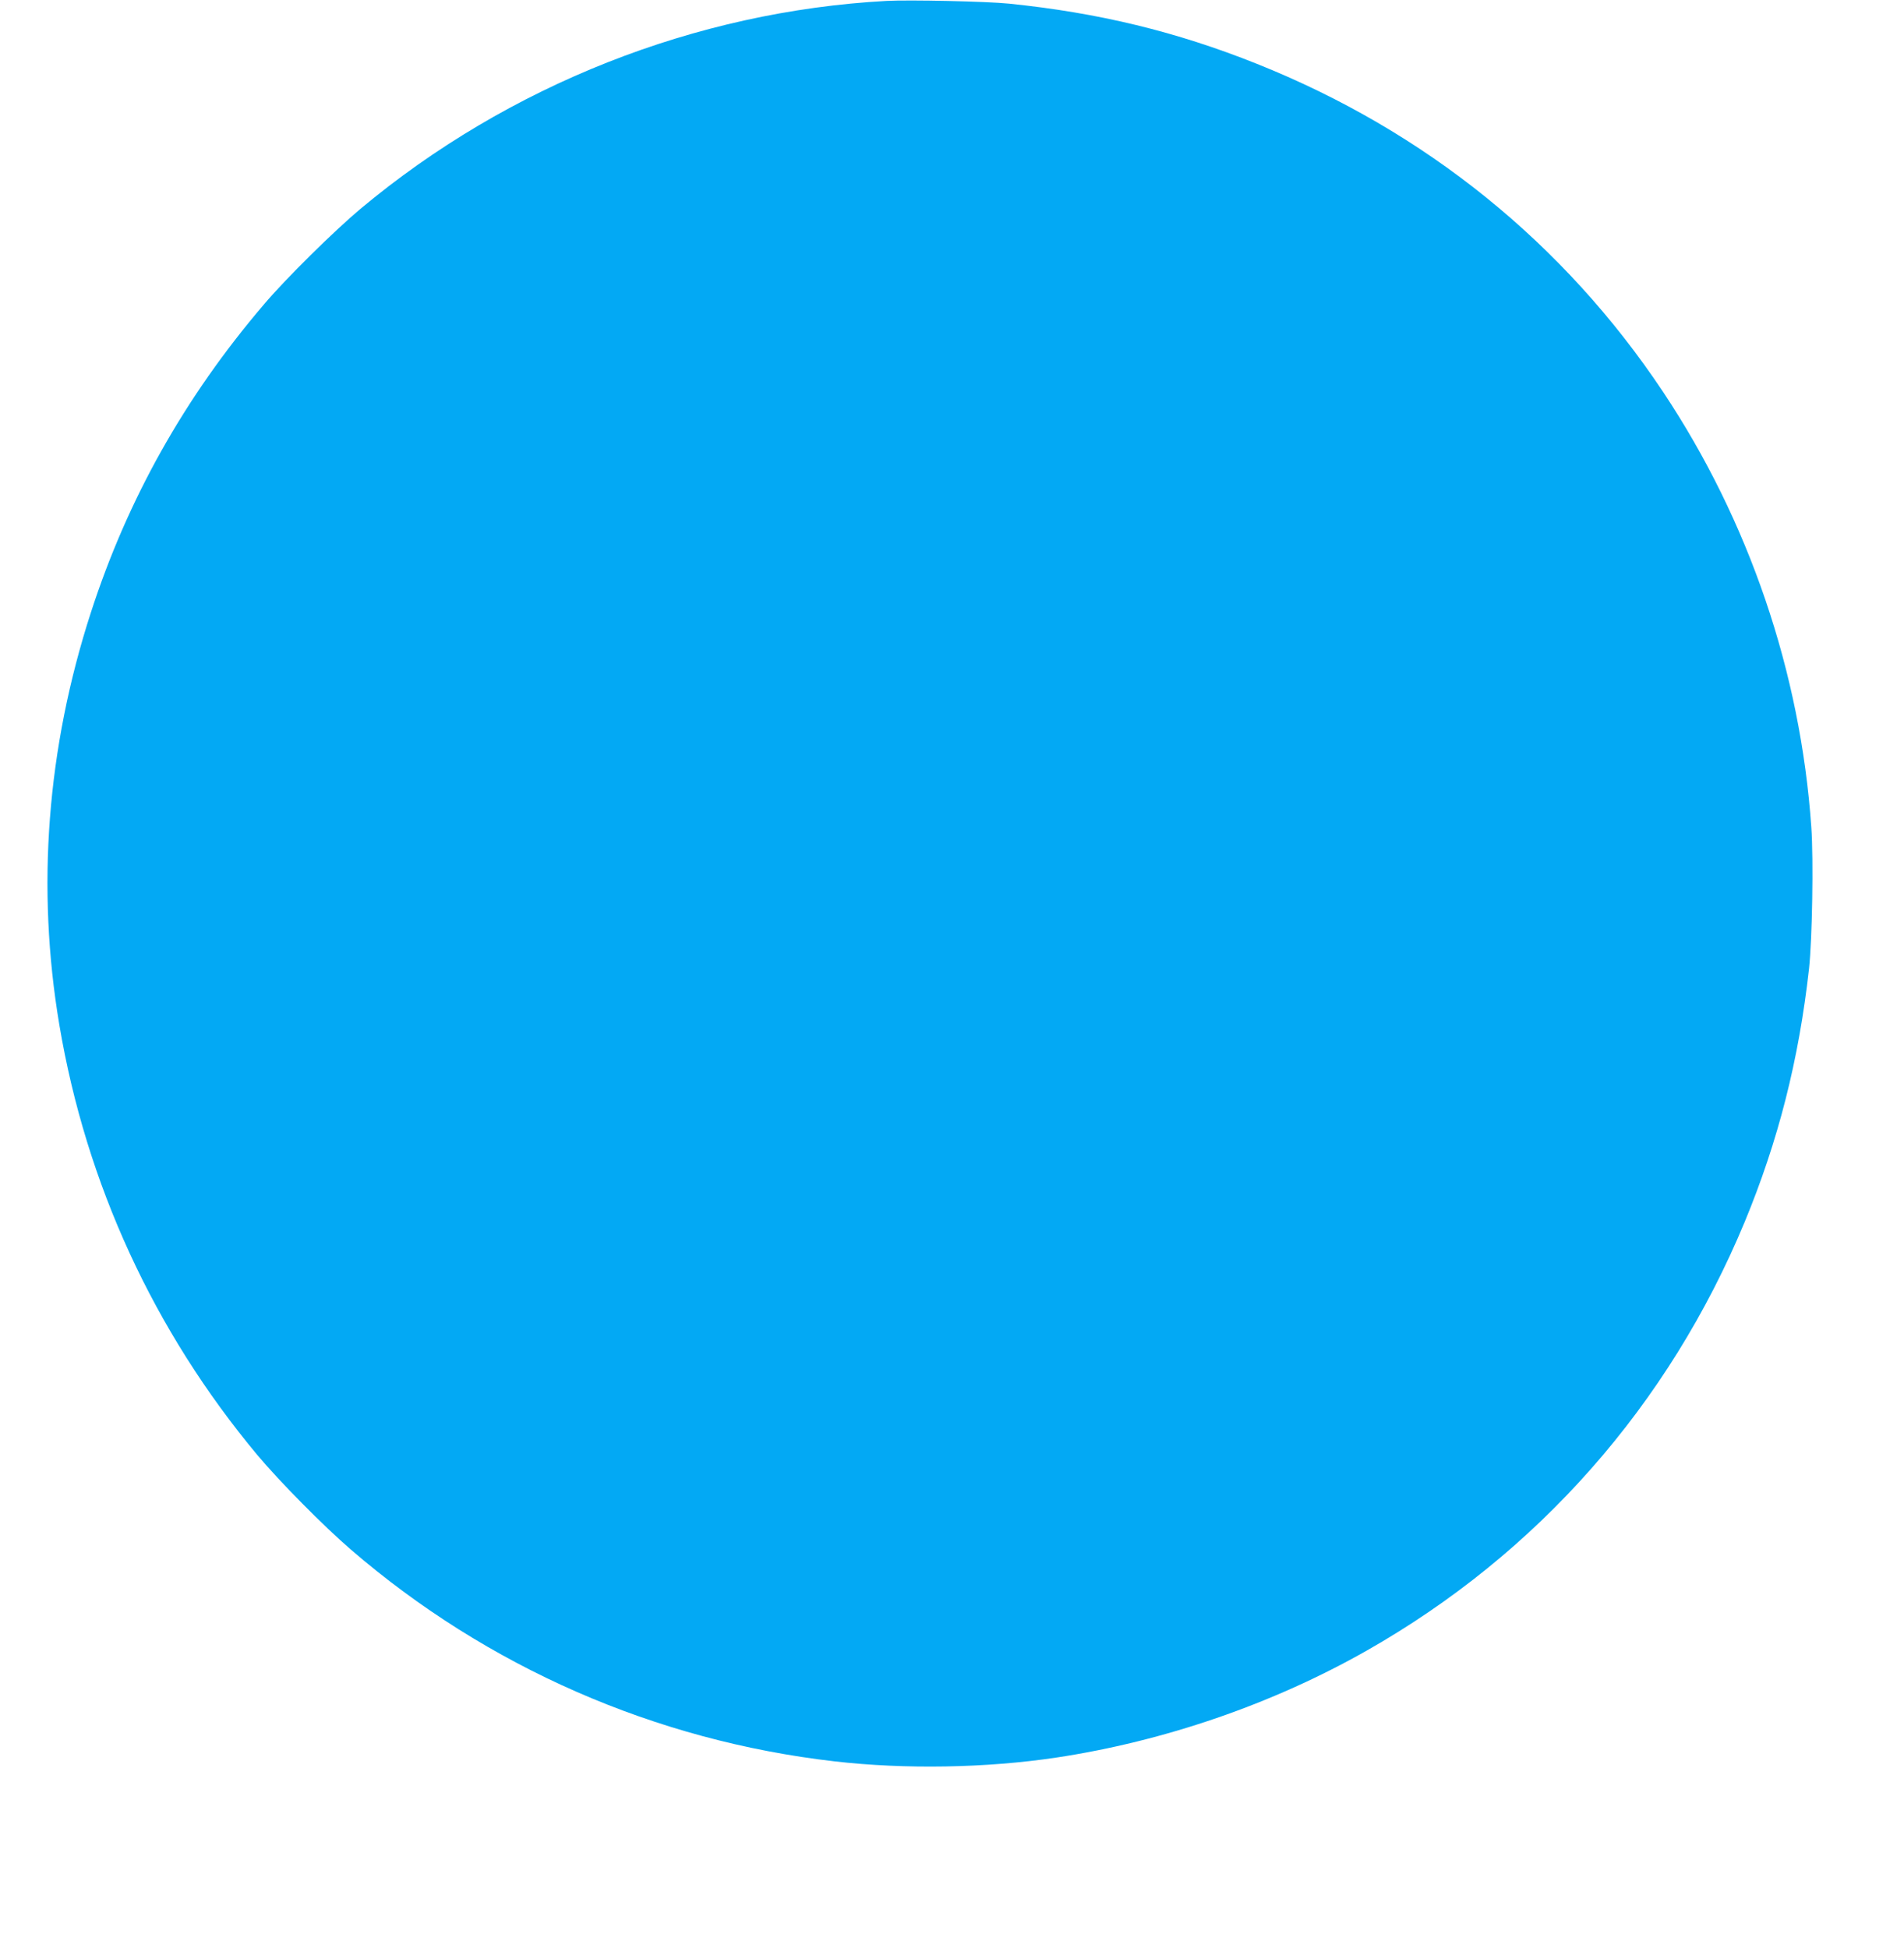 <?xml version="1.0" standalone="no"?>
<!DOCTYPE svg PUBLIC "-//W3C//DTD SVG 20010904//EN"
 "http://www.w3.org/TR/2001/REC-SVG-20010904/DTD/svg10.dtd">
<svg version="1.0" xmlns="http://www.w3.org/2000/svg"
 width="1251pt" height="1280pt" viewBox="0 0 1251 1280"
 preserveAspectRatio="xMidYMid meet">
<g transform="translate(0,1280) scale(0.1,-0.1)"
fill="#03a9f4" stroke="none">
<path d="M5825 12794 c-1254 -68 -2484 -554 -3455 -1365 -172 -144 -495 -462
-639 -633 -519 -609 -892 -1274 -1134 -2021 -289 -893 -359 -1808 -207 -2710
176 -1044 621 -2011 1301 -2826 144 -172 435 -467 614 -621 896 -773 2002
-1257 3180 -1392 461 -53 995 -44 1455 25 709 107 1422 352 2040 703 1125 639
1983 1613 2483 2816 221 534 356 1065 423 1665 21 193 30 716 15 930 -71 1019
-410 2013 -974 2860 -651 977 -1563 1714 -2670 2156 -528 211 -1039 335 -1627
395 -148 15 -653 26 -805 18z"/>
</g>
</svg>
